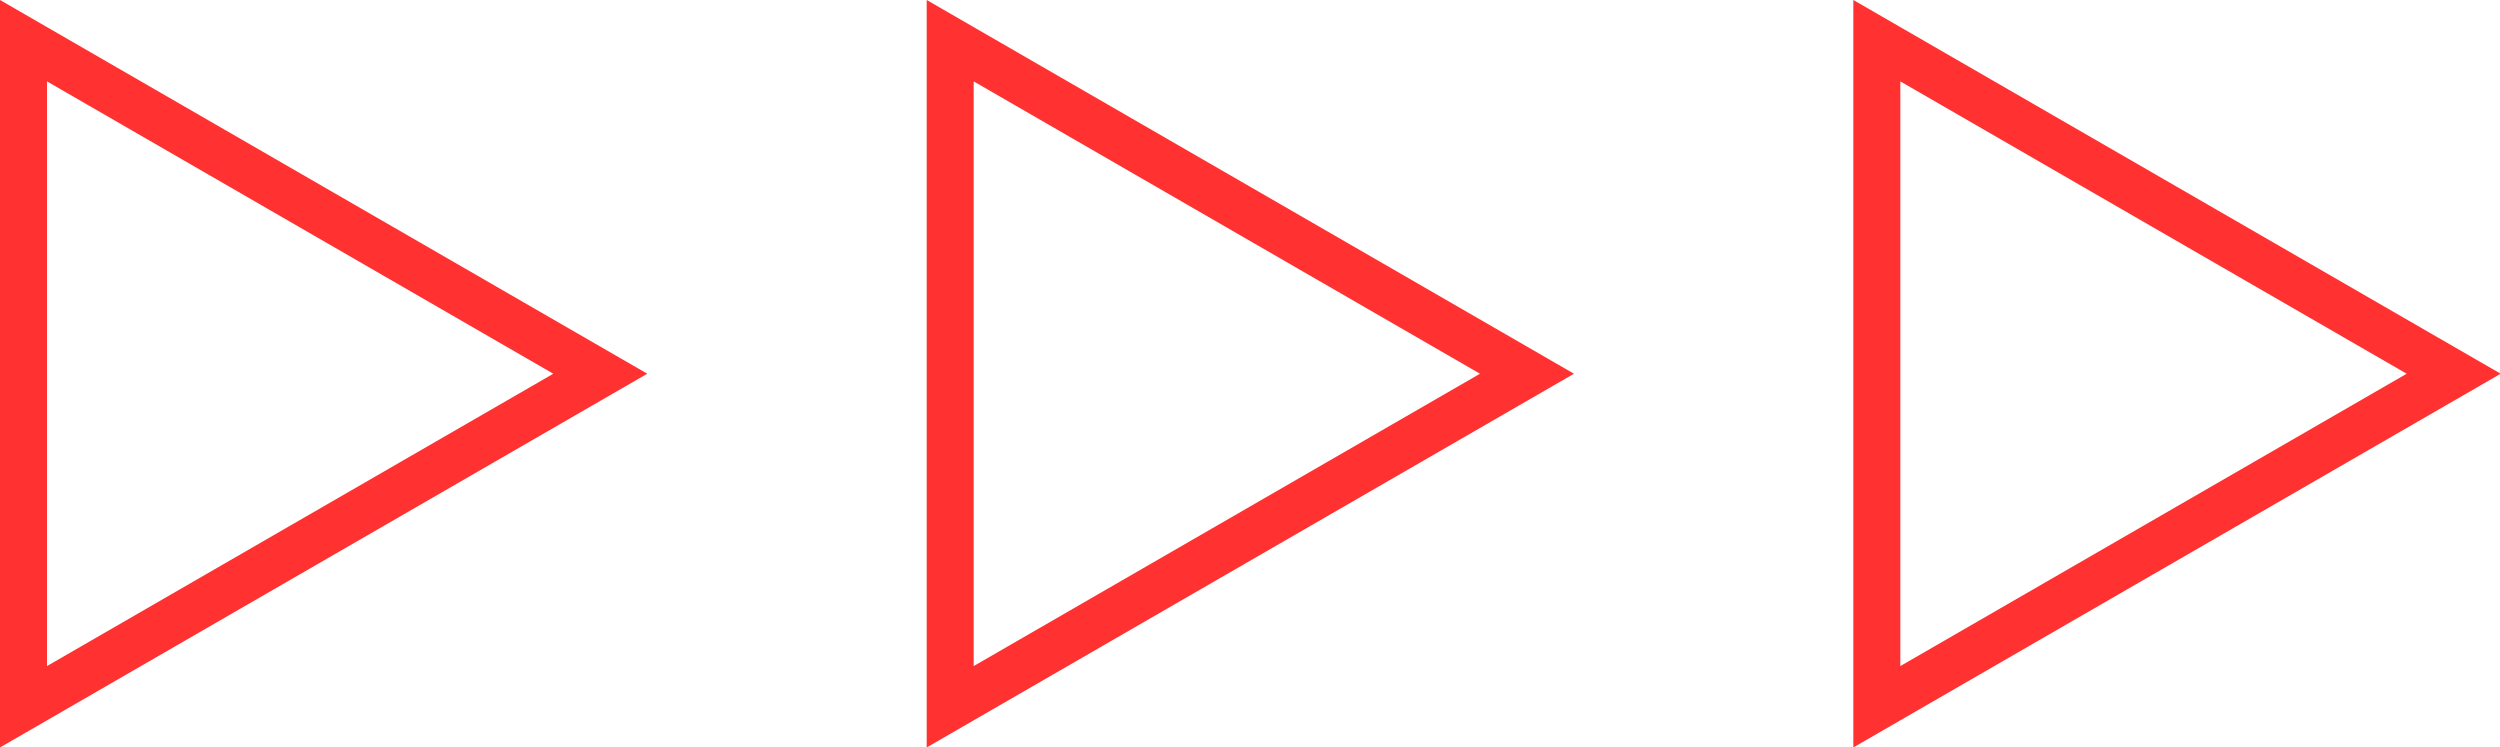 <?xml version="1.0" encoding="UTF-8" standalone="no"?><svg xmlns="http://www.w3.org/2000/svg" xmlns:xlink="http://www.w3.org/1999/xlink" fill="#000000" height="15.9" preserveAspectRatio="xMidYMid meet" version="1" viewBox="0.0 0.0 53.2 15.9" width="53.2" zoomAndPan="magnify"><g id="change1_1"><path d="M0,15.906V0L13.774,7.953ZM1,1.732V14.174L11.774,7.953ZM19.72,15.906V0L33.494,7.953Zm1-14.174V14.174L31.494,7.953ZM39.439,15.906V0L53.214,7.953Zm1-14.174V14.174L51.214,7.953Z" fill="#ff3131"/></g></svg>